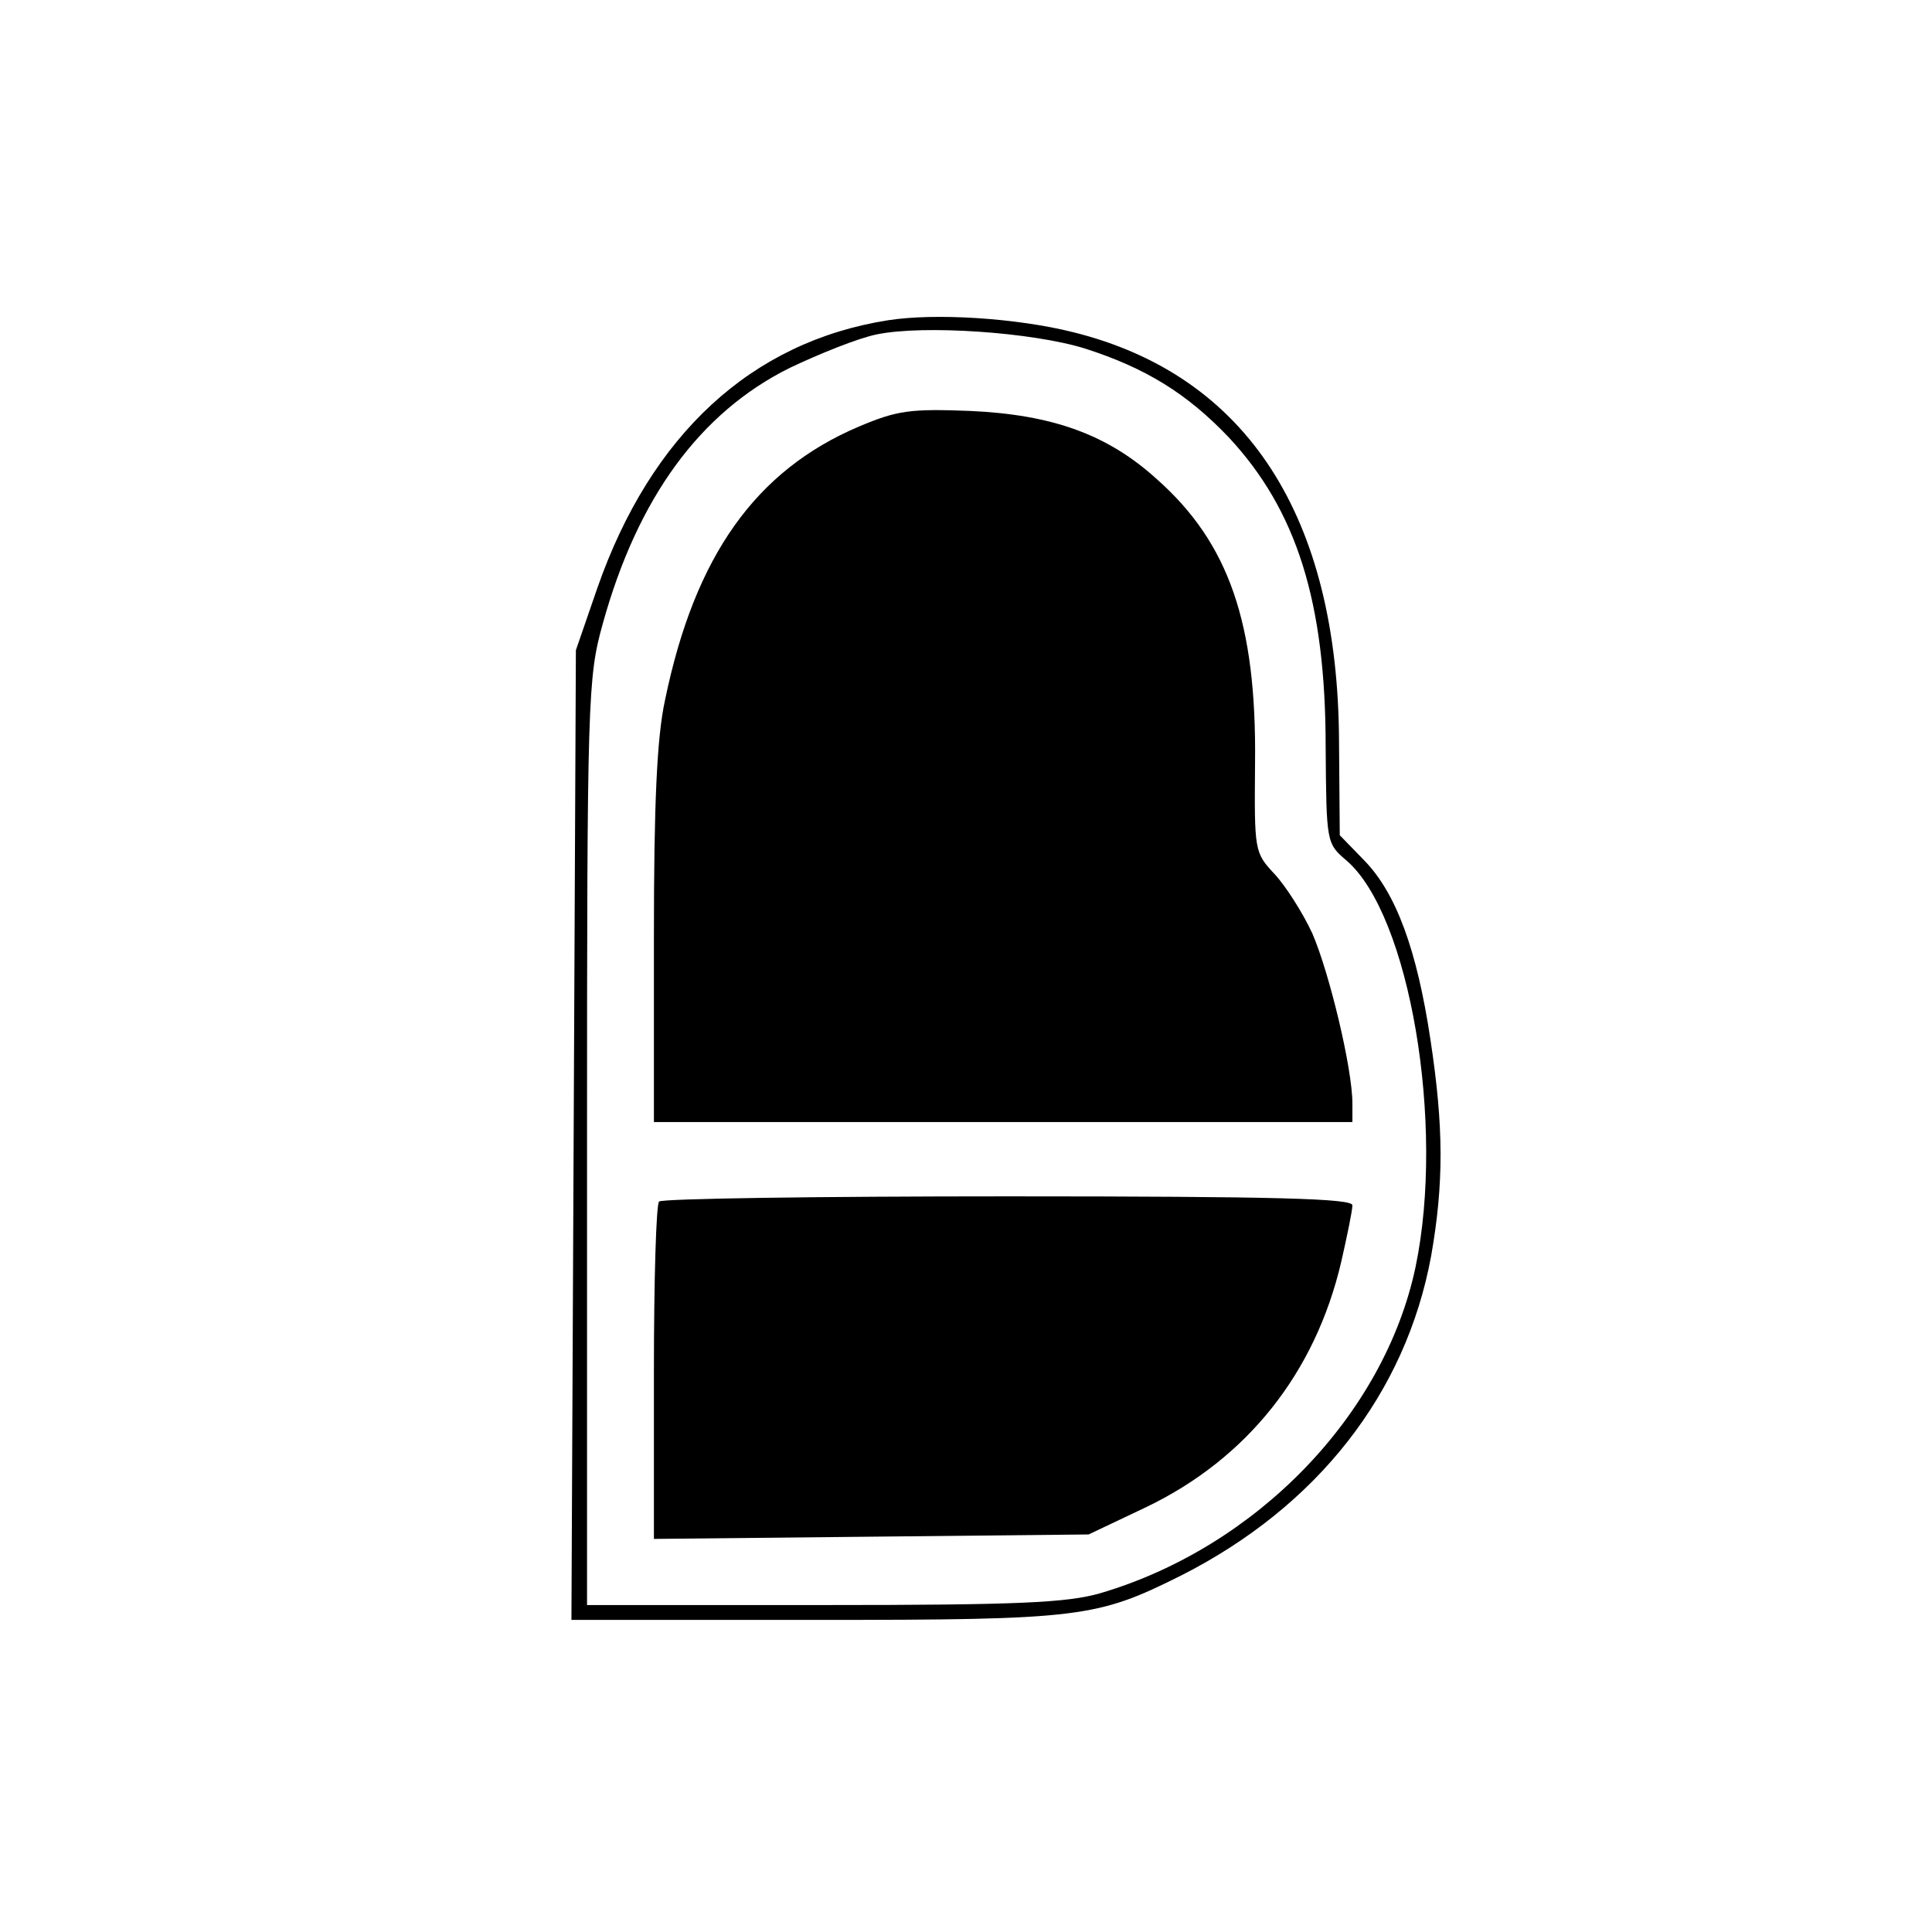 <?xml version="1.0" standalone="no"?>
<!DOCTYPE svg PUBLIC "-//W3C//DTD SVG 20010904//EN"
 "http://www.w3.org/TR/2001/REC-SVG-20010904/DTD/svg10.dtd">
<svg version="1.0" xmlns="http://www.w3.org/2000/svg"
 width="260pt" height="260pt" viewBox="0 0 260 260"
 preserveAspectRatio="xMidYMid meet">
<g transform="translate(0,260) scale(0.1,-0.1)"
fill="#000000" stroke="none">
<path d="M1195 2169 c-184 -29 -319 -154 -391 -360 l-29 -84 -3 -653 -3 -652
329 0 c357 0 378 3 492 60 183 93 302 245 336 430 17 97 17 173 -1 291 -18
120 -46 197 -89 241 l-33 34 -1 125 c-1 304 -124 494 -358 552 -76 19 -185 26
-249 16z m265 -38 c81 -26 137 -60 194 -120 91 -98 130 -221 130 -416 1 -129
1 -130 28 -153 85 -73 133 -355 93 -547 -42 -199 -214 -377 -424 -439 -45 -13
-111 -16 -373 -16 l-318 0 0 623 c0 598 1 625 21 697 47 170 131 285 252 345
40 19 92 40 117 45 63 13 209 3 280 -19z"/>
<path d="M1156 2026 c-139 -59 -221 -174 -261 -368 -11 -50 -15 -139 -15 -319
l0 -249 470 0 470 0 0 25 c0 47 -31 176 -54 229 -13 28 -36 64 -51 80 -27 29
-27 31 -26 150 2 187 -35 295 -132 381 -66 60 -140 87 -252 92 -79 3 -97 1
-149 -21z"/>
<path d="M887 983 c-4 -3 -7 -107 -7 -230 l0 -224 293 3 292 3 78 37 c135 65
227 180 262 330 8 35 15 69 15 76 0 9 -99 12 -463 12 -255 0 -467 -3 -470 -7z"/>
</g>
</svg>
